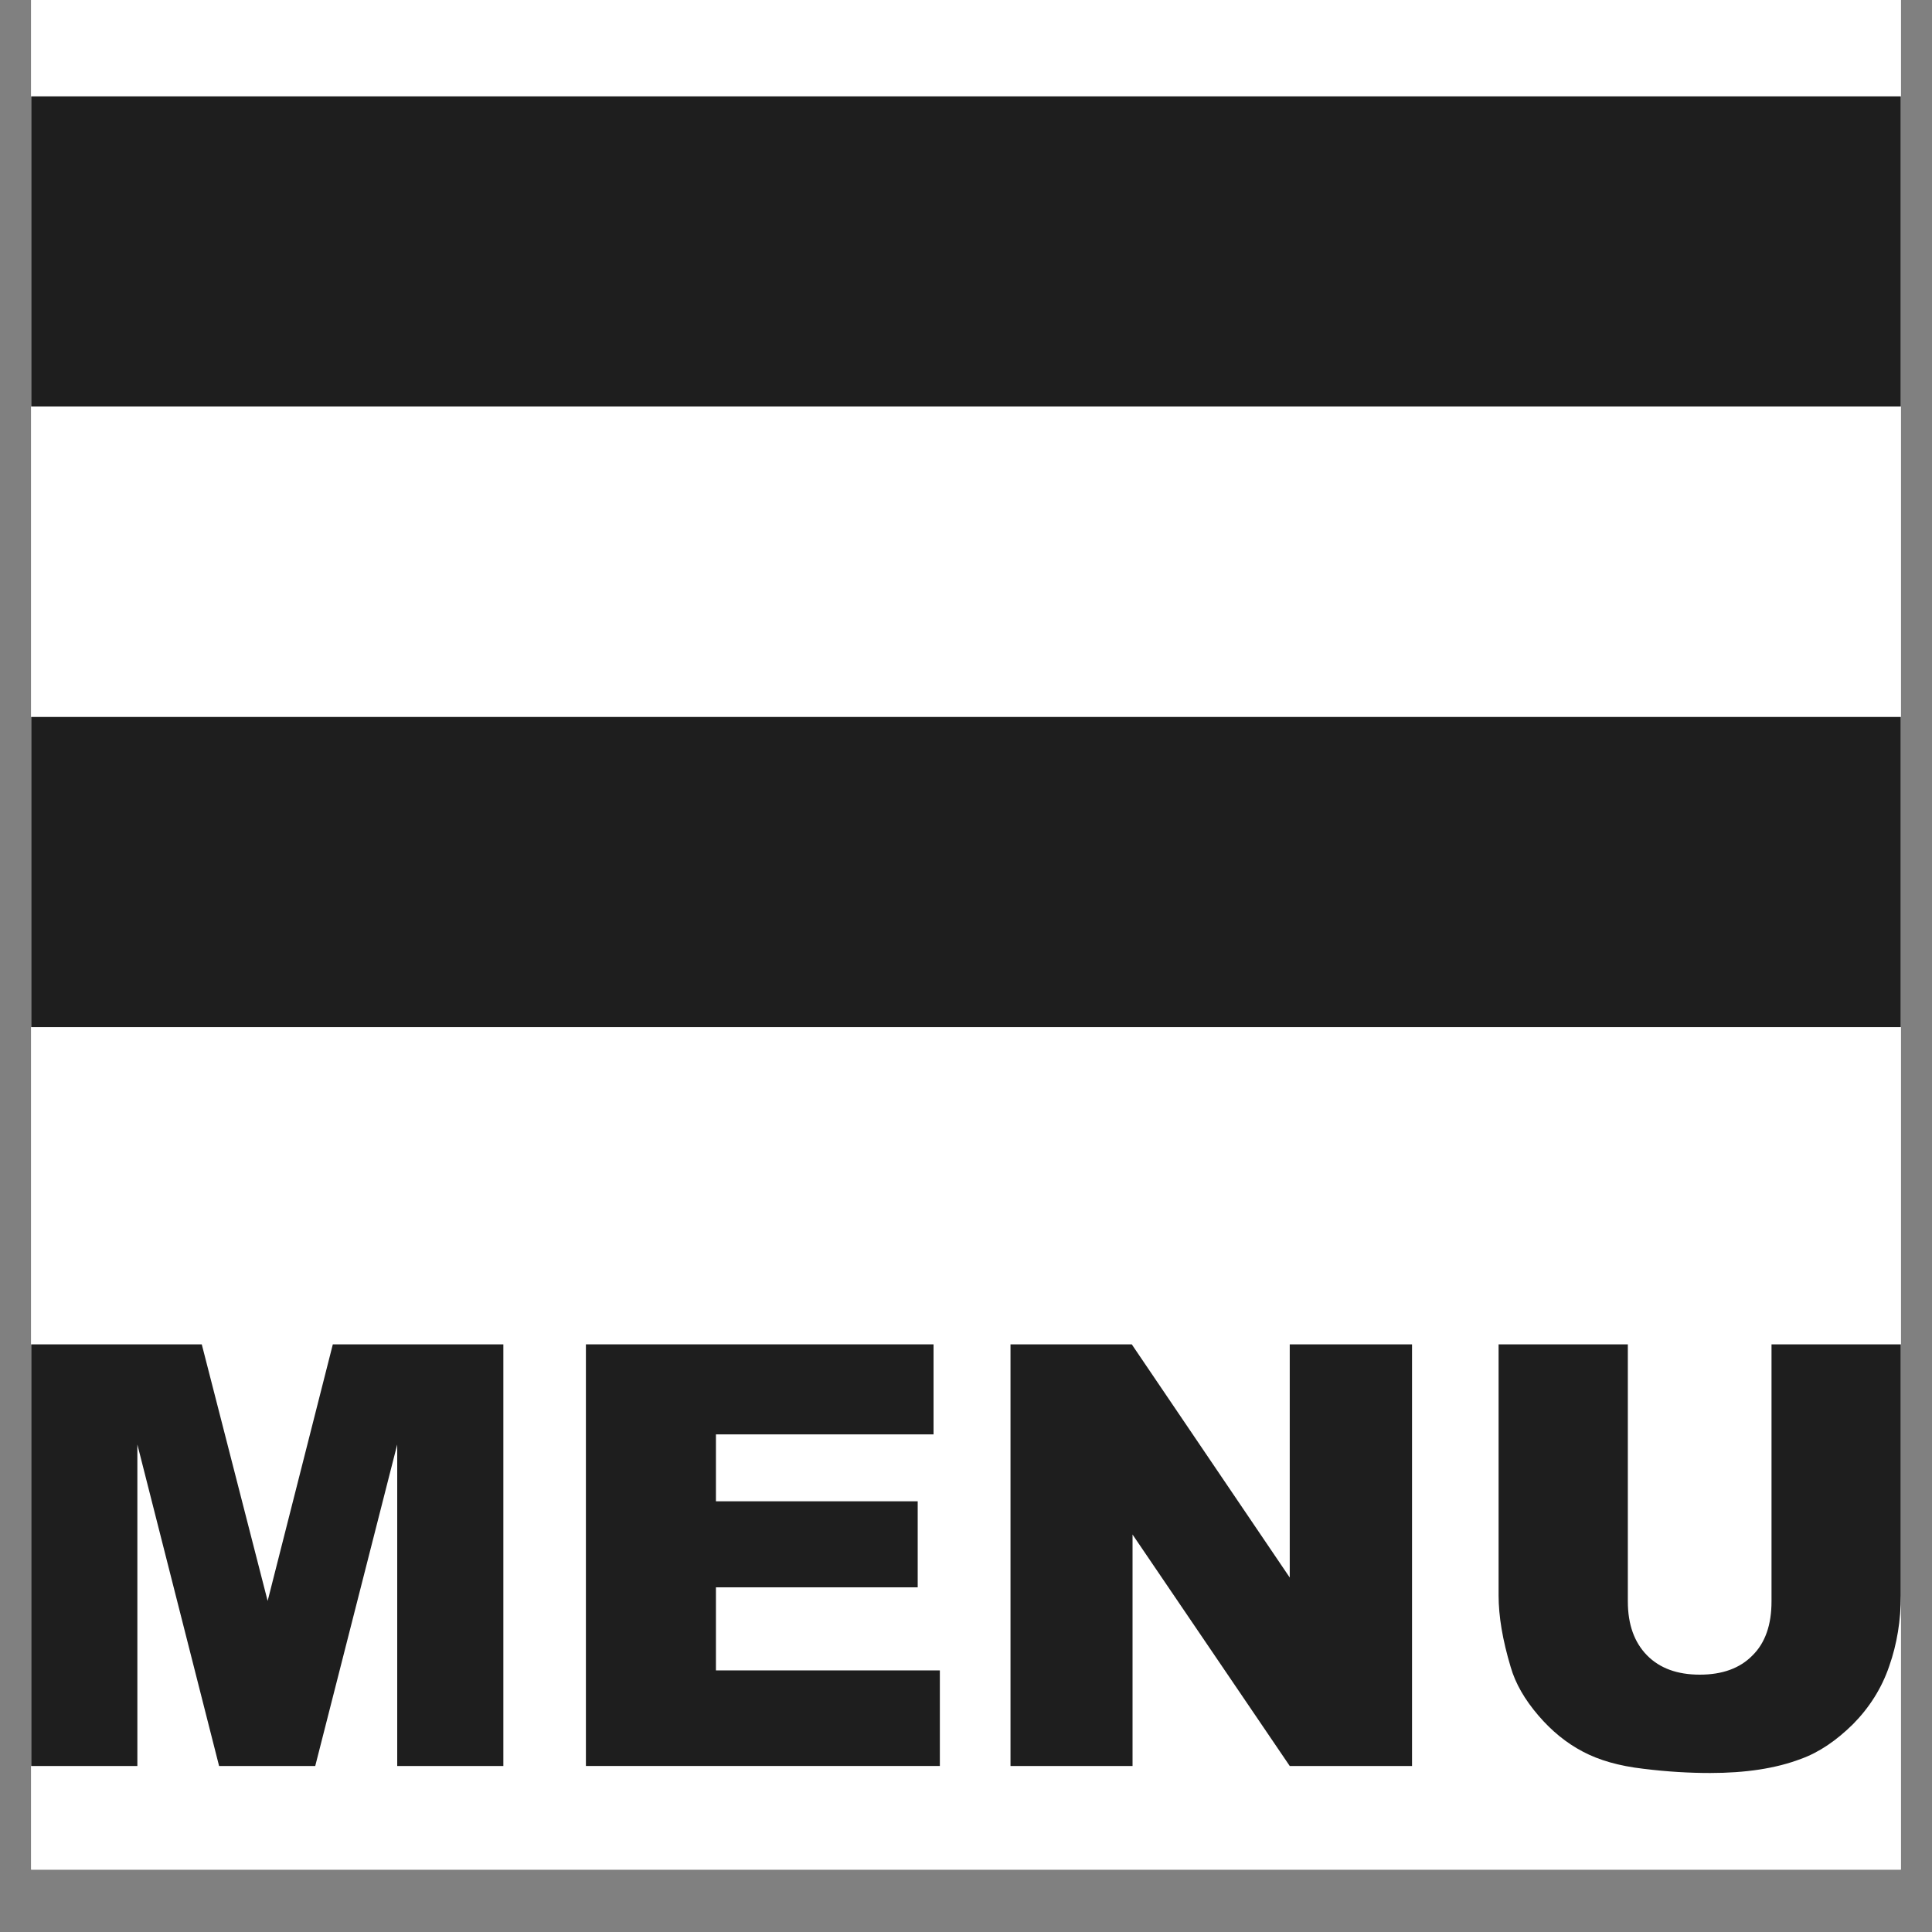<svg xmlns="http://www.w3.org/2000/svg" xmlns:xlink="http://www.w3.org/1999/xlink" width="40" viewBox="0 0 30 30" height="40" preserveAspectRatio="xMidYMid meet"><rect x="0" y="0" width="30" height="30" fill="#808080" stroke="none"/><defs><clipPath id="643649ad79"><path d="M 0.484 0 L 29.516 0 L 29.516 29.031 L 0.484 29.031 Z M 0.484 0 " clip-rule="nonzero"></path></clipPath><clipPath id="a43a53c365"><path d="M 0.484 1.496 L 29.516 1.496 L 29.516 6.332 L 0.484 6.332 Z M 0.484 1.496 " clip-rule="nonzero"></path></clipPath><clipPath id="3f1cb4d3ef"><path d="M 0.484 11.059 L 29.516 11.059 L 29.516 16 L 0.484 16 Z M 0.484 11.059 " clip-rule="nonzero"></path></clipPath><clipPath id="e1c815cd84"><path d="M 0.484 20 L 8 20 L 8 27.582 L 0.484 27.582 Z M 0.484 20 " clip-rule="nonzero"></path></clipPath><clipPath id="92f30ddbec"><path d="M 9 20 L 15 20 L 15 27.582 L 9 27.582 Z M 9 20 " clip-rule="nonzero"></path></clipPath><clipPath id="cfaa2fddcf"><path d="M 15 20 L 22 20 L 22 27.582 L 15 27.582 Z M 15 20 " clip-rule="nonzero"></path></clipPath><clipPath id="c34907a873"><path d="M 23.23 20.844 L 29.516 20.844 L 29.516 27.531 L 23.23 27.531 Z M 23.23 20.844 " clip-rule="nonzero"></path></clipPath><clipPath id="e430d7070e"><path d="M 9.195 2.902 L 20.805 2.902 L 20.805 5.805 L 9.195 5.805 Z M 9.195 2.902 " clip-rule="nonzero"></path></clipPath></defs><g clip-path="url(#643649ad79)"><path fill="#ffffff" d="M 0.484 0 L 29.516 0 L 29.516 29.031 L 0.484 29.031 Z M 0.484 0 " fill-opacity="1" fill-rule="nonzero"></path><path fill="#ffffff" d="M 0.484 0 L 29.516 0 L 29.516 29.031 L 0.484 29.031 Z M 0.484 0 " fill-opacity="1" fill-rule="nonzero"></path></g><g clip-path="url(#a43a53c365)"><path fill="#1e1e1e" d="M 29.516 6.312 L 0.484 6.312 L 0.484 1.496 L 29.516 1.496 L 29.516 6.312 " fill-opacity="1" fill-rule="nonzero"></path></g><g clip-path="url(#3f1cb4d3ef)"><path fill="#1e1e1e" d="M 29.516 15.949 L 0.484 15.949 L 0.484 11.133 L 29.516 11.133 L 29.516 15.949 " fill-opacity="1" fill-rule="nonzero"></path></g><g clip-path="url(#e1c815cd84)"><path fill="#1e1e1e" d="M 0.484 20.875 L 3.133 20.875 L 4.156 24.859 L 5.168 20.875 L 7.816 20.875 L 7.816 27.422 L 6.168 27.422 L 6.168 22.43 L 4.895 27.422 L 3.402 27.422 L 2.133 22.43 L 2.133 27.422 L 0.484 27.422 L 0.484 20.875 " fill-opacity="1" fill-rule="nonzero"></path></g><g clip-path="url(#92f30ddbec)"><path fill="#1e1e1e" d="M 9.098 20.875 L 14.496 20.875 L 14.496 22.273 L 11.117 22.273 L 11.117 23.312 L 14.25 23.312 L 14.25 24.648 L 11.117 24.648 L 11.117 25.938 L 14.594 25.938 L 14.594 27.422 L 9.098 27.422 L 9.098 20.875 " fill-opacity="1" fill-rule="nonzero"></path></g><g clip-path="url(#cfaa2fddcf)"><path fill="#1e1e1e" d="M 15.691 20.875 L 17.574 20.875 L 20.027 24.496 L 20.027 20.875 L 21.926 20.875 L 21.926 27.422 L 20.027 27.422 L 17.586 23.828 L 17.586 27.422 L 15.691 27.422 L 15.691 20.875 " fill-opacity="1" fill-rule="nonzero"></path></g><g clip-path="url(#c34907a873)"><path fill="#1e1e1e" d="M 27.508 20.875 L 29.516 20.875 L 29.516 24.773 C 29.516 25.16 29.457 25.527 29.336 25.871 C 29.219 26.215 29.027 26.516 28.773 26.773 C 28.516 27.027 28.246 27.211 27.965 27.312 C 27.574 27.461 27.105 27.531 26.555 27.531 C 26.238 27.531 25.891 27.512 25.516 27.465 C 25.141 27.422 24.828 27.332 24.578 27.199 C 24.324 27.066 24.094 26.879 23.887 26.637 C 23.676 26.391 23.531 26.141 23.457 25.883 C 23.332 25.465 23.27 25.098 23.27 24.773 L 23.27 20.875 L 25.277 20.875 L 25.277 24.867 C 25.277 25.227 25.379 25.504 25.574 25.703 C 25.773 25.906 26.047 26.004 26.395 26.004 C 26.742 26.004 27.016 25.906 27.211 25.707 C 27.41 25.512 27.508 25.23 27.508 24.867 L 27.508 20.875 " fill-opacity="1" fill-rule="nonzero"></path></g><g clip-path="url(#e430d7070e)"><path fill="#1e1e1e" d="M 20.68 3.008 C 20.445 3.02 20.164 2.977 19.984 3.148 C 19.941 3.195 19.902 3.25 19.871 3.305 C 19.867 3.316 19.859 3.328 19.855 3.34 C 19.852 3.352 19.852 3.363 19.852 3.379 C 19.98 3.297 20.098 3.223 20.246 3.164 C 20.266 3.156 20.273 3.176 20.254 3.184 C 20.105 3.25 19.996 3.324 19.859 3.418 C 19.918 3.438 19.996 3.43 20.043 3.426 C 20.242 3.41 20.391 3.27 20.535 3.137 C 20.582 3.094 20.629 3.051 20.68 3.008 Z M 19.398 3.965 C 19.555 3.973 19.684 3.961 19.82 3.922 C 19.84 3.914 19.844 3.934 19.828 3.938 C 19.691 3.984 19.566 4.008 19.414 4.008 C 19.457 4.035 19.52 4.051 19.582 4.062 C 19.855 4.102 19.977 3.961 20.152 3.824 C 20.098 3.824 20.051 3.828 19.992 3.824 C 19.953 3.82 19.914 3.816 19.875 3.812 C 19.684 3.785 19.5 3.777 19.398 3.965 Z M 18.879 4.41 C 18.816 4.391 18.785 4.391 18.723 4.391 C 18.652 4.387 18.582 4.395 18.512 4.398 C 18.457 4.398 18.398 4.398 18.344 4.379 C 18.371 4.414 18.438 4.469 18.516 4.512 C 18.742 4.629 19.023 4.492 19.266 4.484 C 19.102 4.297 18.777 4.18 18.52 4.25 C 18.461 4.27 18.406 4.312 18.348 4.344 C 18.477 4.367 18.594 4.348 18.723 4.355 C 18.785 4.359 18.824 4.363 18.887 4.387 C 18.902 4.395 18.891 4.418 18.879 4.41 Z M 17.574 4.25 C 17.465 4.23 17.34 4.266 17.266 4.344 C 17.258 4.348 17.25 4.352 17.242 4.348 C 17.23 4.348 17.227 4.34 17.223 4.328 C 17.18 4.094 17.098 4.047 16.844 4.09 C 16.789 4.188 16.715 4.305 16.594 4.355 C 16.602 4.406 16.637 4.465 16.676 4.496 C 16.695 4.516 16.68 4.547 16.652 4.539 C 16.461 4.473 16.277 4.566 16.32 4.781 C 16.363 5.027 16.531 4.973 16.691 4.957 C 16.715 4.953 16.73 4.984 16.711 5 C 16.566 5.137 16.621 5.316 16.789 5.406 C 16.938 5.48 17.07 5.348 17.141 5.199 C 17.145 5.184 17.172 5.18 17.18 5.195 C 17.316 5.371 17.523 5.395 17.66 5.207 C 17.824 5 17.641 4.805 17.48 4.781 C 17.449 4.773 17.43 4.77 17.406 4.762 C 17.391 4.758 17.387 4.746 17.387 4.738 C 17.391 4.727 17.406 4.719 17.418 4.723 C 17.508 4.746 17.617 4.711 17.695 4.633 C 17.828 4.496 17.754 4.285 17.574 4.25 Z M 16.945 3.816 C 16.895 3.816 16.84 3.828 16.801 3.836 C 16.5 3.867 16.426 4.055 16.297 4.258 C 16.508 4.215 16.531 4.137 16.711 4.008 C 16.719 4 16.734 4.016 16.723 4.023 C 16.566 4.176 16.523 4.273 16.305 4.301 C 16.332 4.312 16.359 4.324 16.391 4.332 C 16.711 4.379 16.777 4.055 16.945 3.816 Z M 17.172 4.086 C 17.211 4.125 17.238 4.184 17.262 4.27 C 17.391 4.188 17.414 3.988 17.551 3.887 C 17.562 3.875 17.57 3.891 17.559 3.902 C 17.461 3.973 17.438 4.113 17.363 4.223 C 17.398 4.207 17.441 4.199 17.484 4.195 C 17.527 4.176 17.559 4.121 17.586 4.074 C 17.668 3.949 17.727 3.82 17.816 3.695 C 17.676 3.699 17.418 3.777 17.344 3.852 C 17.289 3.902 17.223 4.031 17.172 4.086 Z M 15.727 4.945 C 15.539 4.91 15.406 4.84 15.258 4.738 C 15.277 4.793 15.293 4.852 15.32 4.898 C 15.52 5.188 15.82 5.113 16.156 5.094 C 16.117 5.062 16.02 5.004 15.992 4.98 C 15.777 4.785 15.566 4.629 15.289 4.707 C 15.43 4.816 15.547 4.887 15.734 4.93 C 15.75 4.934 15.742 4.949 15.727 4.945 Z M 14.738 4.738 C 14.59 4.84 14.461 4.91 14.27 4.945 C 14.254 4.949 14.25 4.934 14.266 4.93 C 14.453 4.887 14.57 4.816 14.707 4.707 C 14.434 4.629 14.223 4.785 14.008 4.98 C 13.98 5.004 13.883 5.062 13.84 5.094 C 14.18 5.113 14.48 5.188 14.676 4.898 C 14.707 4.852 14.723 4.793 14.738 4.738 Z M 13.289 4.008 C 13.469 4.137 13.492 4.215 13.703 4.258 C 13.574 4.055 13.5 3.867 13.199 3.836 C 13.156 3.828 13.105 3.816 13.055 3.816 C 13.223 4.055 13.285 4.379 13.605 4.332 C 13.641 4.324 13.668 4.312 13.695 4.301 C 13.473 4.273 13.434 4.176 13.273 4.023 C 13.266 4.016 13.277 4 13.289 4.008 Z M 13.348 4.539 C 13.32 4.547 13.301 4.516 13.324 4.496 C 13.359 4.465 13.395 4.406 13.402 4.355 C 13.285 4.305 13.207 4.188 13.156 4.09 C 12.902 4.047 12.816 4.094 12.777 4.328 C 12.773 4.34 12.766 4.348 12.758 4.348 C 12.75 4.352 12.738 4.348 12.734 4.344 C 12.66 4.266 12.535 4.23 12.426 4.25 C 12.246 4.285 12.168 4.496 12.305 4.633 C 12.379 4.711 12.492 4.746 12.578 4.723 C 12.594 4.719 12.609 4.727 12.609 4.738 C 12.613 4.746 12.605 4.758 12.594 4.762 C 12.57 4.77 12.551 4.773 12.52 4.781 C 12.359 4.805 12.176 5 12.34 5.207 C 12.477 5.395 12.684 5.371 12.816 5.195 C 12.828 5.18 12.852 5.184 12.859 5.199 C 12.93 5.348 13.062 5.48 13.207 5.406 C 13.379 5.316 13.434 5.137 13.285 5 C 13.27 4.984 13.285 4.953 13.305 4.957 C 13.465 4.973 13.637 5.027 13.68 4.781 C 13.723 4.566 13.539 4.473 13.348 4.539 Z M 12.516 4.195 C 12.559 4.199 12.598 4.207 12.637 4.223 C 12.562 4.113 12.539 3.973 12.441 3.902 C 12.426 3.891 12.438 3.875 12.449 3.887 C 12.586 3.988 12.605 4.188 12.738 4.27 C 12.758 4.184 12.789 4.125 12.828 4.086 C 12.777 4.031 12.707 3.902 12.656 3.852 C 12.582 3.777 12.324 3.699 12.184 3.695 C 12.27 3.82 12.332 3.949 12.41 4.074 C 12.441 4.121 12.473 4.176 12.516 4.195 Z M 11.656 4.379 C 11.598 4.398 11.543 4.398 11.488 4.398 C 11.418 4.395 11.348 4.387 11.277 4.391 C 11.215 4.391 11.184 4.391 11.121 4.41 C 11.105 4.418 11.098 4.395 11.113 4.387 C 11.176 4.363 11.215 4.359 11.273 4.355 C 11.406 4.348 11.523 4.367 11.648 4.344 C 11.594 4.312 11.535 4.27 11.477 4.25 C 11.219 4.18 10.898 4.297 10.734 4.484 C 10.977 4.492 11.258 4.629 11.48 4.512 C 11.559 4.469 11.629 4.414 11.656 4.379 Z M 10.176 3.922 C 10.316 3.961 10.441 3.973 10.598 3.965 C 10.496 3.777 10.312 3.785 10.121 3.812 C 10.086 3.816 10.047 3.82 10.008 3.824 C 9.949 3.828 9.902 3.824 9.844 3.824 C 10.023 3.961 10.145 4.102 10.418 4.062 C 10.477 4.051 10.543 4.035 10.582 4.008 C 10.43 4.008 10.305 3.984 10.172 3.938 C 10.152 3.934 10.16 3.914 10.176 3.922 Z M 9.75 3.164 C 9.902 3.223 10.02 3.297 10.148 3.379 C 10.148 3.363 10.148 3.352 10.145 3.34 C 10.137 3.328 10.133 3.316 10.125 3.305 C 10.098 3.25 10.059 3.195 10.012 3.148 C 9.836 2.977 9.555 3.02 9.32 3.008 C 9.371 3.051 9.418 3.094 9.465 3.137 C 9.609 3.27 9.758 3.41 9.957 3.426 C 10 3.43 10.082 3.438 10.137 3.418 C 10.004 3.324 9.895 3.25 9.742 3.184 C 9.723 3.176 9.734 3.156 9.75 3.164 Z M 11.363 3.797 C 11.328 3.594 11.172 3.312 10.852 3.238 C 10.754 3.219 10.66 3.207 10.625 3.215 C 10.645 3.254 10.715 3.367 10.766 3.438 C 10.879 3.598 11.031 3.703 11.246 3.77 C 11.137 3.688 11.004 3.562 10.949 3.453 C 10.938 3.434 10.957 3.422 10.969 3.441 C 11.051 3.562 11.254 3.723 11.363 3.797 Z M 13.848 3.723 C 13.957 3.863 14.133 3.977 14.273 4.086 C 14.238 3.742 14.004 3.469 13.684 3.418 C 13.492 3.379 13.43 3.379 13.406 3.383 C 13.418 3.398 13.43 3.41 13.441 3.422 C 13.496 3.484 13.531 3.559 13.586 3.621 C 13.785 3.852 13.855 4.078 14.223 4.109 C 14.082 4.004 13.926 3.879 13.824 3.73 C 13.812 3.711 13.836 3.703 13.848 3.723 Z M 15.727 4.086 C 15.867 3.977 16.039 3.863 16.148 3.723 C 16.164 3.703 16.188 3.711 16.172 3.73 C 16.074 3.879 15.918 4.004 15.777 4.109 C 16.145 4.078 16.215 3.852 16.414 3.621 C 16.465 3.559 16.504 3.484 16.559 3.422 C 16.566 3.41 16.582 3.398 16.594 3.383 C 16.57 3.379 16.508 3.379 16.312 3.418 C 15.996 3.469 15.758 3.742 15.727 4.086 Z M 18.637 3.797 C 18.746 3.723 18.949 3.562 19.031 3.441 C 19.043 3.422 19.062 3.434 19.051 3.453 C 18.992 3.562 18.863 3.688 18.754 3.77 C 18.969 3.703 19.121 3.598 19.234 3.438 C 19.281 3.367 19.355 3.254 19.371 3.215 C 19.336 3.207 19.246 3.219 19.148 3.238 C 18.828 3.312 18.668 3.594 18.637 3.797 Z M 20.777 2.996 C 20.543 3.16 20.359 3.449 20.047 3.477 C 19.988 3.48 19.883 3.488 19.812 3.453 C 19.656 3.559 19.508 3.668 19.34 3.762 C 19.223 3.824 19.102 3.883 18.973 3.934 C 19.16 3.988 19.242 3.969 19.34 3.961 C 19.379 3.91 19.395 3.867 19.449 3.824 C 19.648 3.676 19.875 3.789 20.09 3.777 C 20.129 3.773 20.172 3.773 20.227 3.777 C 20.25 3.781 20.258 3.812 20.238 3.824 C 20.023 3.973 19.898 4.156 19.574 4.109 C 19.52 4.102 19.391 4.078 19.344 4.012 C 19.234 4.02 19.125 4.043 18.902 3.961 C 18.602 4.082 18.27 4.168 17.945 4.219 C 18.043 4.273 18.191 4.312 18.297 4.312 C 18.363 4.285 18.434 4.227 18.508 4.203 C 18.793 4.121 19.18 4.266 19.336 4.496 C 19.344 4.516 19.332 4.535 19.312 4.535 C 19.051 4.527 18.742 4.691 18.492 4.555 C 18.457 4.535 18.297 4.445 18.285 4.363 C 18.156 4.359 17.977 4.309 17.871 4.227 C 17.812 4.234 17.754 4.242 17.695 4.25 C 17.906 4.406 17.812 4.684 17.578 4.762 C 17.742 4.855 17.855 5.023 17.699 5.238 C 17.555 5.438 17.324 5.434 17.168 5.254 C 17.078 5.414 16.93 5.535 16.766 5.449 C 16.598 5.355 16.512 5.188 16.633 5.016 C 16.5 5.031 16.324 5.047 16.273 4.801 C 16.223 4.582 16.379 4.441 16.59 4.473 C 16.57 4.441 16.555 4.406 16.547 4.371 C 16.5 4.387 16.445 4.391 16.383 4.379 C 16.344 4.375 16.312 4.359 16.281 4.344 C 16.262 4.336 16.242 4.328 16.223 4.32 C 15.992 4.328 15.816 4.371 15.633 4.418 C 15.566 4.438 15.301 4.531 15.082 4.531 C 15.074 4.535 15.07 4.535 15.066 4.535 C 15.129 4.57 15.184 4.617 15.227 4.664 C 15.254 4.664 15.281 4.656 15.309 4.652 C 15.59 4.582 15.812 4.75 16.027 4.941 C 16.035 4.949 16.066 4.973 16.098 4.992 C 16.215 5.07 16.23 5.082 16.227 5.105 C 16.223 5.145 16.168 5.141 16.137 5.145 C 15.781 5.176 15.484 5.223 15.281 4.926 C 15.234 4.859 15.223 4.773 15.195 4.703 C 15.145 4.652 15.074 4.59 15 4.559 C 14.926 4.59 14.852 4.652 14.805 4.703 C 14.773 4.773 14.762 4.859 14.719 4.926 C 14.512 5.223 14.219 5.176 13.863 5.145 C 13.828 5.141 13.773 5.145 13.77 5.105 C 13.77 5.082 13.781 5.07 13.902 4.992 C 13.934 4.973 13.965 4.949 13.973 4.941 C 14.188 4.75 14.41 4.582 14.691 4.652 C 14.719 4.656 14.746 4.664 14.773 4.664 C 14.816 4.617 14.871 4.57 14.934 4.535 C 14.93 4.535 14.922 4.535 14.918 4.531 C 14.699 4.531 14.434 4.438 14.363 4.418 C 14.18 4.371 14.008 4.328 13.773 4.32 C 13.754 4.328 13.738 4.336 13.719 4.344 C 13.688 4.359 13.656 4.375 13.613 4.379 C 13.555 4.391 13.5 4.387 13.449 4.371 C 13.445 4.406 13.43 4.441 13.41 4.473 C 13.621 4.441 13.777 4.582 13.727 4.801 C 13.676 5.047 13.5 5.031 13.363 5.016 C 13.488 5.188 13.398 5.355 13.23 5.449 C 13.066 5.535 12.922 5.414 12.832 5.254 C 12.676 5.434 12.445 5.438 12.301 5.238 C 12.145 5.023 12.254 4.855 12.422 4.762 C 12.184 4.684 12.09 4.406 12.305 4.25 C 12.246 4.242 12.188 4.234 12.129 4.227 C 12.023 4.309 11.84 4.359 11.715 4.363 C 11.699 4.445 11.543 4.535 11.504 4.555 C 11.254 4.691 10.949 4.527 10.688 4.535 C 10.668 4.535 10.656 4.516 10.664 4.496 C 10.816 4.266 11.203 4.121 11.492 4.203 C 11.566 4.227 11.633 4.285 11.703 4.312 C 11.805 4.312 11.953 4.273 12.055 4.219 C 11.727 4.168 11.398 4.082 11.094 3.961 C 10.871 4.043 10.762 4.02 10.652 4.012 C 10.605 4.078 10.48 4.102 10.426 4.109 C 10.098 4.156 9.973 3.973 9.762 3.824 C 9.742 3.812 9.75 3.781 9.773 3.777 C 9.828 3.773 9.867 3.773 9.91 3.777 C 10.125 3.789 10.352 3.676 10.547 3.824 C 10.602 3.867 10.621 3.91 10.656 3.961 C 10.754 3.969 10.84 3.988 11.023 3.934 C 10.898 3.883 10.773 3.824 10.66 3.762 C 10.492 3.668 10.344 3.559 10.184 3.453 C 10.117 3.488 10.012 3.48 9.953 3.477 C 9.641 3.449 9.457 3.16 9.223 2.996 C 9.203 2.984 9.215 2.949 9.238 2.953 C 9.508 2.98 9.832 2.902 10.047 3.113 C 10.07 3.137 10.09 3.16 10.109 3.184 C 10.129 3.211 10.148 3.238 10.164 3.27 C 10.18 3.301 10.195 3.328 10.199 3.367 C 10.199 3.371 10.199 3.395 10.199 3.402 C 10.25 3.438 10.305 3.473 10.355 3.508 C 10.711 3.762 11.094 3.934 11.535 4.055 C 11.469 4 11.406 3.93 11.359 3.852 C 10.984 3.766 10.801 3.613 10.629 3.324 C 10.57 3.223 10.562 3.199 10.582 3.18 C 10.605 3.141 10.828 3.184 10.863 3.191 C 11.172 3.258 11.316 3.512 11.363 3.621 C 11.395 3.699 11.422 3.789 11.41 3.84 C 11.484 3.961 11.594 4.059 11.703 4.098 C 11.93 4.152 12.16 4.188 12.395 4.207 C 12.406 4.207 12.422 4.199 12.438 4.199 C 12.402 4.16 12.379 4.117 12.352 4.074 C 12.27 3.945 12.211 3.809 12.113 3.688 C 12.102 3.676 12.113 3.648 12.133 3.648 C 12.266 3.633 12.598 3.719 12.691 3.816 C 12.746 3.867 12.816 4.004 12.867 4.055 C 12.934 4.023 13.016 4.02 13.129 4.035 C 13.094 3.973 13.066 3.922 13.027 3.863 C 13.02 3.852 13.012 3.84 13.004 3.832 C 12.992 3.812 12.98 3.797 13 3.781 C 13.027 3.75 13.137 3.773 13.203 3.785 C 13.551 3.828 13.617 4.047 13.77 4.27 C 14.039 4.277 14.223 4.332 14.441 4.387 C 14.371 4.324 14.32 4.238 14.281 4.16 C 13.832 4.145 13.77 3.91 13.547 3.656 C 13.492 3.59 13.453 3.508 13.395 3.445 C 13.375 3.422 13.34 3.387 13.359 3.355 C 13.379 3.324 13.438 3.316 13.695 3.367 C 14.062 3.422 14.32 3.777 14.328 4.145 C 14.391 4.262 14.48 4.398 14.617 4.43 C 14.656 4.438 14.699 4.445 14.742 4.453 C 14.816 4.469 14.906 4.477 15 4.48 C 15.094 4.477 15.184 4.469 15.258 4.453 C 15.301 4.445 15.344 4.438 15.383 4.43 C 15.52 4.398 15.609 4.262 15.672 4.145 C 15.68 3.777 15.938 3.422 16.305 3.367 C 16.559 3.316 16.621 3.324 16.641 3.355 C 16.66 3.387 16.625 3.422 16.602 3.445 C 16.543 3.508 16.508 3.59 16.449 3.656 C 16.23 3.91 16.168 4.145 15.719 4.16 C 15.676 4.238 15.625 4.324 15.559 4.387 C 15.777 4.332 15.961 4.277 16.227 4.27 C 16.379 4.047 16.445 3.828 16.793 3.785 C 16.863 3.773 16.973 3.75 17 3.781 C 17.02 3.797 17.008 3.812 16.996 3.832 C 16.988 3.84 16.98 3.852 16.973 3.863 C 16.934 3.922 16.906 3.973 16.871 4.035 C 16.984 4.02 17.066 4.023 17.129 4.055 C 17.18 4.004 17.254 3.867 17.309 3.816 C 17.402 3.719 17.73 3.633 17.867 3.648 C 17.887 3.648 17.895 3.676 17.883 3.688 C 17.789 3.809 17.727 3.945 17.645 4.074 C 17.621 4.117 17.598 4.16 17.559 4.199 C 17.574 4.199 17.59 4.207 17.605 4.207 C 17.84 4.188 18.07 4.152 18.293 4.098 C 18.402 4.059 18.516 3.961 18.59 3.84 C 18.574 3.789 18.602 3.699 18.637 3.621 C 18.684 3.512 18.828 3.258 19.137 3.191 C 19.172 3.184 19.395 3.141 19.418 3.18 C 19.434 3.199 19.43 3.223 19.367 3.324 C 19.199 3.613 19.016 3.766 18.637 3.852 C 18.594 3.93 18.531 4 18.465 4.055 C 18.906 3.934 19.289 3.762 19.645 3.508 C 19.695 3.473 19.746 3.438 19.801 3.402 C 19.801 3.395 19.801 3.371 19.801 3.367 C 19.801 3.328 19.82 3.301 19.836 3.27 C 19.852 3.238 19.871 3.211 19.891 3.184 C 19.906 3.16 19.93 3.137 19.949 3.113 C 20.164 2.902 20.488 2.98 20.758 2.953 C 20.785 2.949 20.797 2.984 20.777 2.996 Z M 17.383 4.559 C 17.309 4.605 17.23 4.645 17.145 4.637 C 17.129 4.633 17.113 4.629 17.094 4.629 C 17.133 4.559 17.113 4.473 17.082 4.434 C 17.078 4.426 17.062 4.438 17.07 4.445 C 17.094 4.477 17.102 4.566 17.062 4.617 C 17.055 4.629 17.051 4.629 17.039 4.641 C 16.973 4.676 16.895 4.676 16.832 4.629 C 16.824 4.621 16.812 4.633 16.82 4.641 C 16.875 4.695 16.969 4.719 17.035 4.68 C 17.012 4.773 16.98 4.828 16.871 4.859 C 16.859 4.859 16.863 4.875 16.871 4.875 C 16.977 4.871 17.055 4.809 17.07 4.715 C 17.109 4.82 17.078 4.902 17.051 5.016 C 17.047 5.023 17.062 5.031 17.066 5.023 C 17.125 4.918 17.148 4.82 17.117 4.711 C 17.172 4.746 17.207 4.77 17.25 4.828 C 17.254 4.836 17.27 4.828 17.262 4.816 C 17.242 4.773 17.219 4.738 17.191 4.715 C 17.176 4.699 17.164 4.688 17.145 4.68 C 17.238 4.68 17.324 4.633 17.398 4.578 C 17.41 4.57 17.395 4.551 17.383 4.559 Z M 13.18 4.641 C 13.125 4.695 13.031 4.719 12.961 4.68 C 12.988 4.773 13.016 4.828 13.129 4.859 C 13.137 4.859 13.137 4.875 13.125 4.875 C 13.023 4.871 12.941 4.809 12.93 4.715 C 12.887 4.82 12.918 4.902 12.949 5.016 C 12.953 5.023 12.938 5.031 12.934 5.023 C 12.875 4.918 12.852 4.82 12.883 4.711 C 12.828 4.746 12.793 4.77 12.75 4.828 C 12.746 4.836 12.73 4.828 12.734 4.816 C 12.754 4.773 12.777 4.738 12.809 4.715 C 12.82 4.699 12.836 4.688 12.855 4.68 C 12.758 4.68 12.676 4.633 12.602 4.578 C 12.59 4.57 12.602 4.551 12.613 4.559 C 12.688 4.605 12.766 4.645 12.852 4.637 C 12.871 4.633 12.887 4.629 12.906 4.629 C 12.867 4.559 12.883 4.473 12.914 4.434 C 12.922 4.426 12.938 4.438 12.93 4.445 C 12.902 4.477 12.898 4.566 12.938 4.617 C 12.945 4.629 12.945 4.629 12.961 4.641 C 13.027 4.676 13.102 4.676 13.164 4.629 C 13.176 4.621 13.188 4.633 13.18 4.641 " fill-opacity="1" fill-rule="nonzero"></path></g></svg>